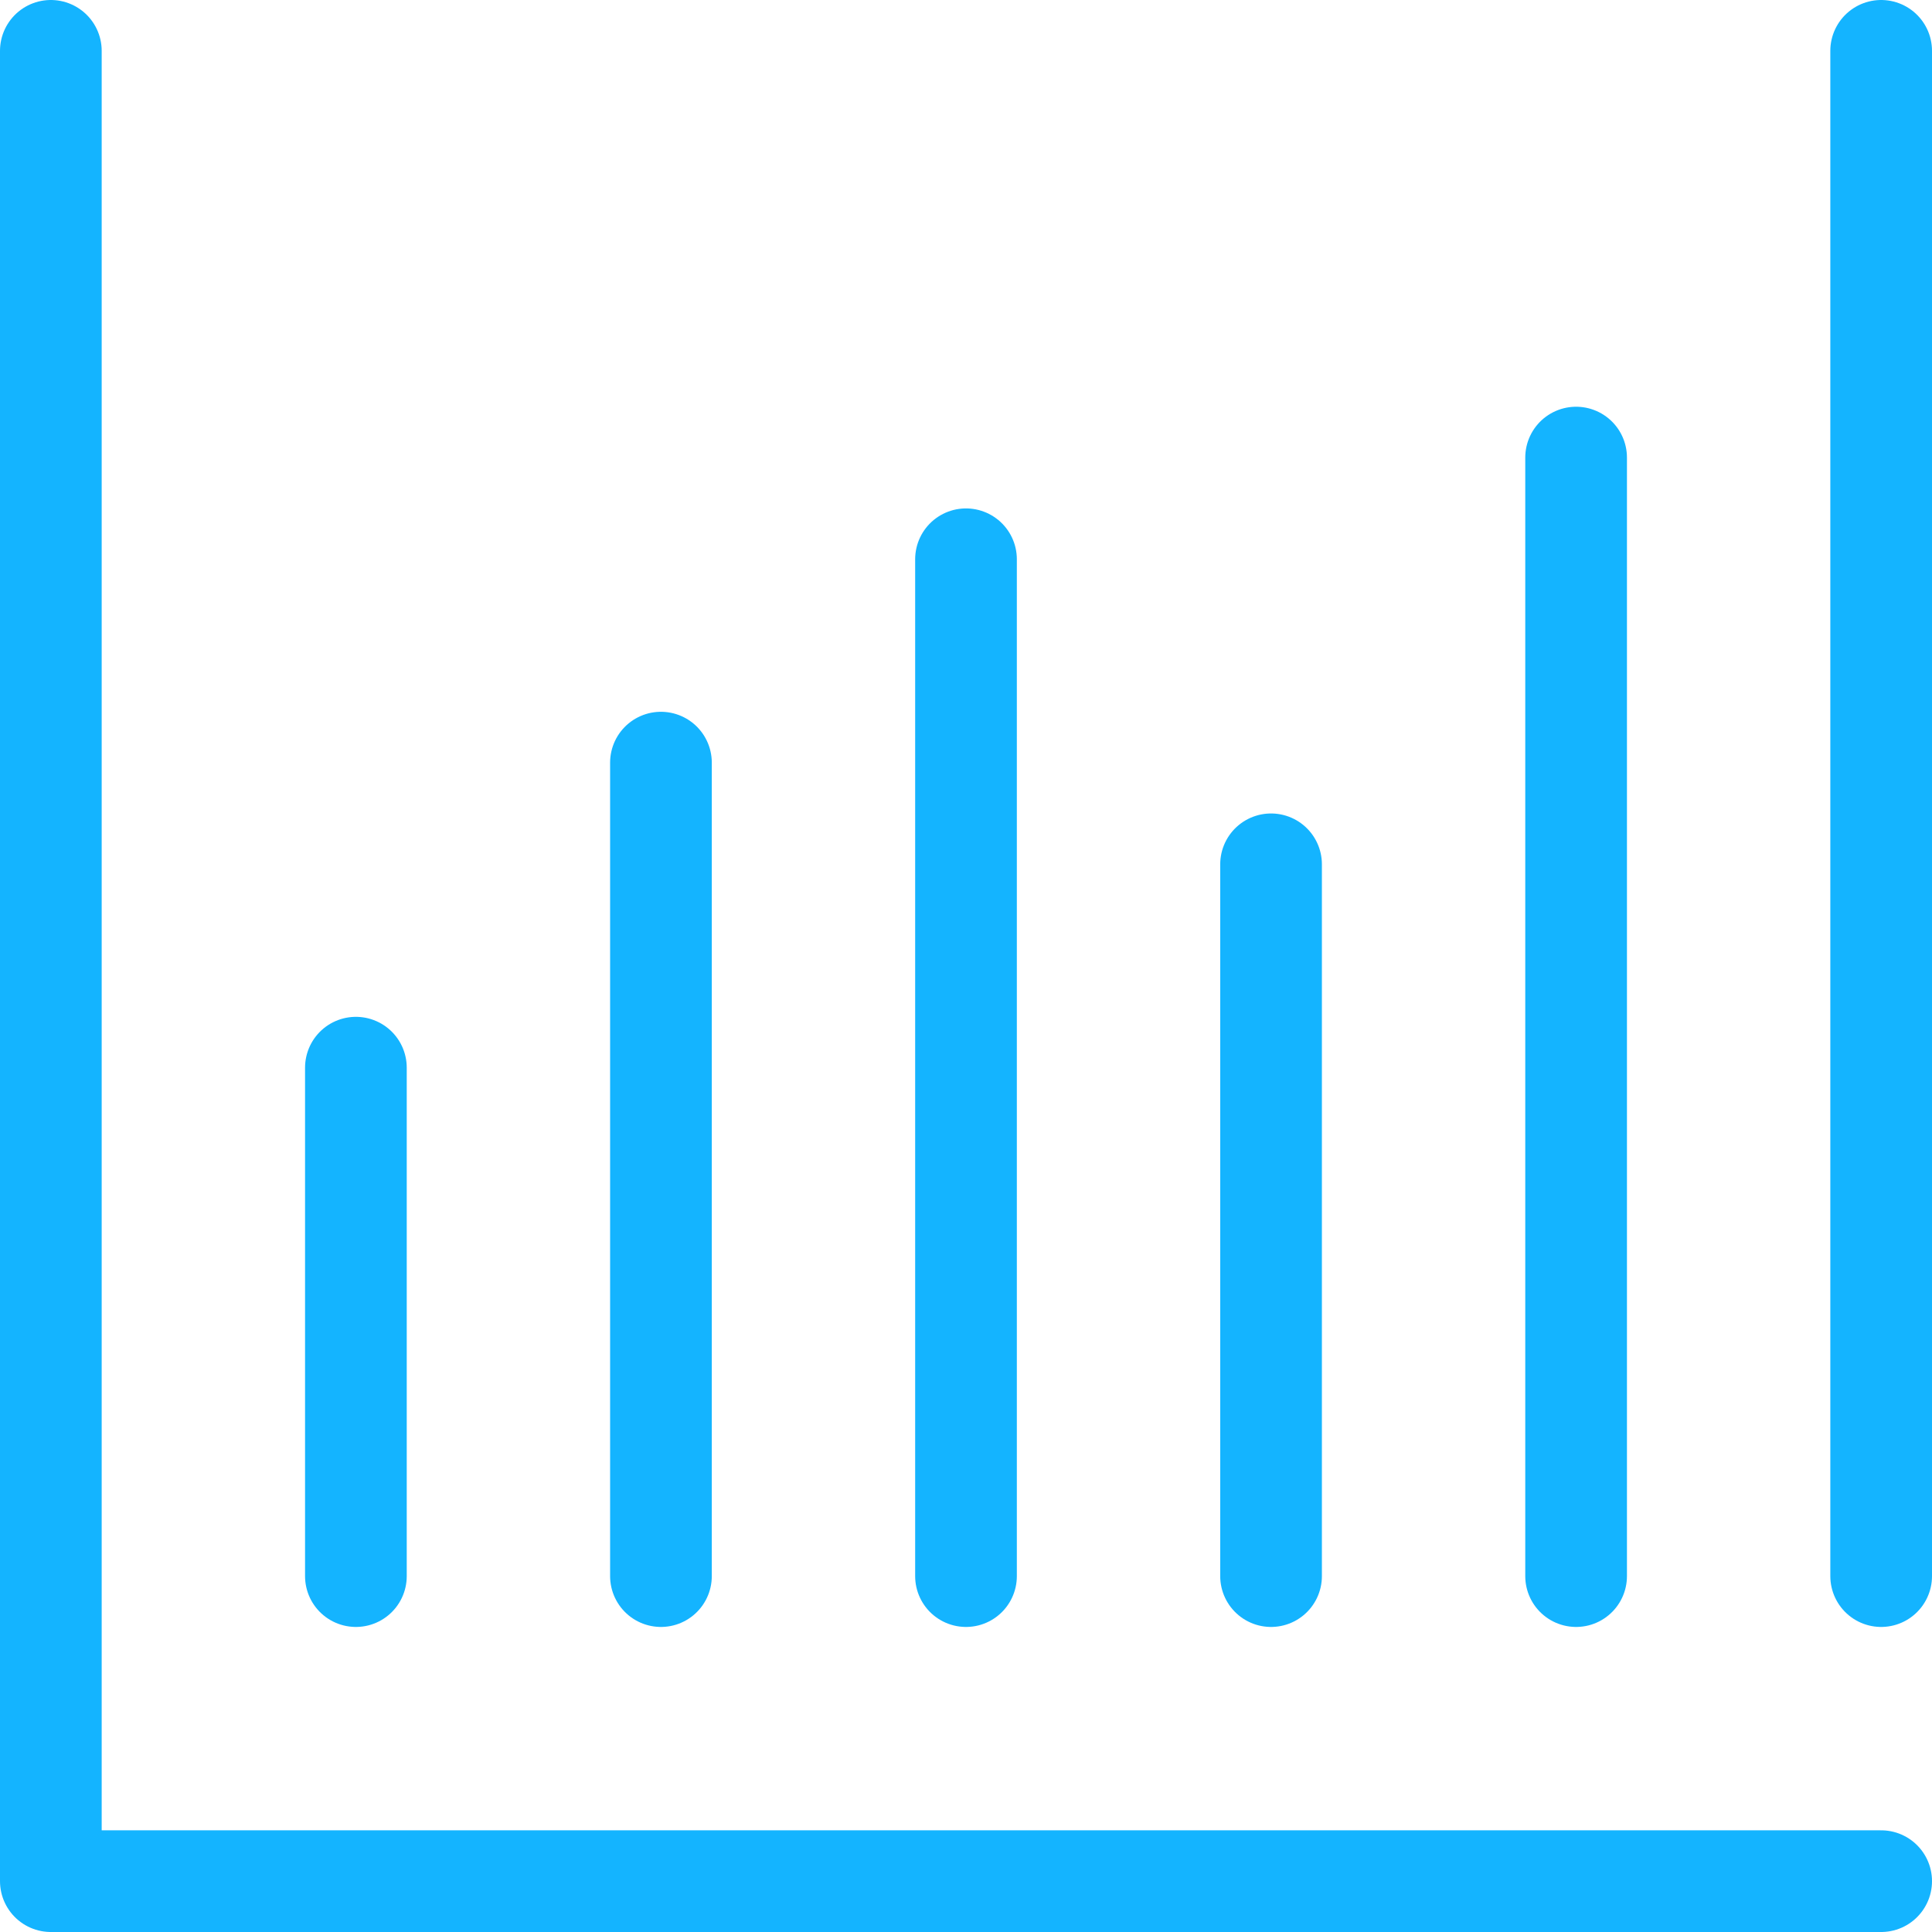 <svg xmlns="http://www.w3.org/2000/svg" xmlns:xlink="http://www.w3.org/1999/xlink" id="Group_1256" data-name="Group 1256" width="38" height="38" viewBox="0 0 38 38"><defs><clipPath id="clip-path"><rect id="Rectangle_551" data-name="Rectangle 551" width="38" height="38" fill="none" stroke="#14b4ff" stroke-width="2"></rect></clipPath></defs><g id="Group_1253" data-name="Group 1253"><g id="Group_1252" data-name="Group 1252" clip-path="url(#clip-path)"><path id="Path_130" data-name="Path 130" d="M.5.5v36h36" transform="translate(0.5 0.5)" fill="none" stroke="#14b4ff" stroke-linecap="round" stroke-linejoin="round" stroke-width="2"></path></g></g><line id="Line_465" data-name="Line 465" y1="10" transform="translate(7 21)" fill="none" stroke="#14b4ff" stroke-linecap="round" stroke-linejoin="round" stroke-width="2"></line><line id="Line_466" data-name="Line 466" y1="14" transform="translate(25 17)" fill="none" stroke="#14b4ff" stroke-linecap="round" stroke-linejoin="round" stroke-width="2"></line><line id="Line_467" data-name="Line 467" y1="22" transform="translate(31 9)" fill="none" stroke="#14b4ff" stroke-linecap="round" stroke-linejoin="round" stroke-width="2"></line><g id="Group_1255" data-name="Group 1255"><g id="Group_1254" data-name="Group 1254" clip-path="url(#clip-path)"><line id="Line_468" data-name="Line 468" y1="30" transform="translate(37 1)" fill="none" stroke="#14b4ff" stroke-linecap="round" stroke-linejoin="round" stroke-width="2"></line></g></g><line id="Line_469" data-name="Line 469" y1="20" transform="translate(19 11)" fill="none" stroke="#14b4ff" stroke-linecap="round" stroke-linejoin="round" stroke-width="2"></line><line id="Line_470" data-name="Line 470" y1="16" transform="translate(13 15)" fill="none" stroke="#14b4ff" stroke-linecap="round" stroke-linejoin="round" stroke-width="2"></line></svg>